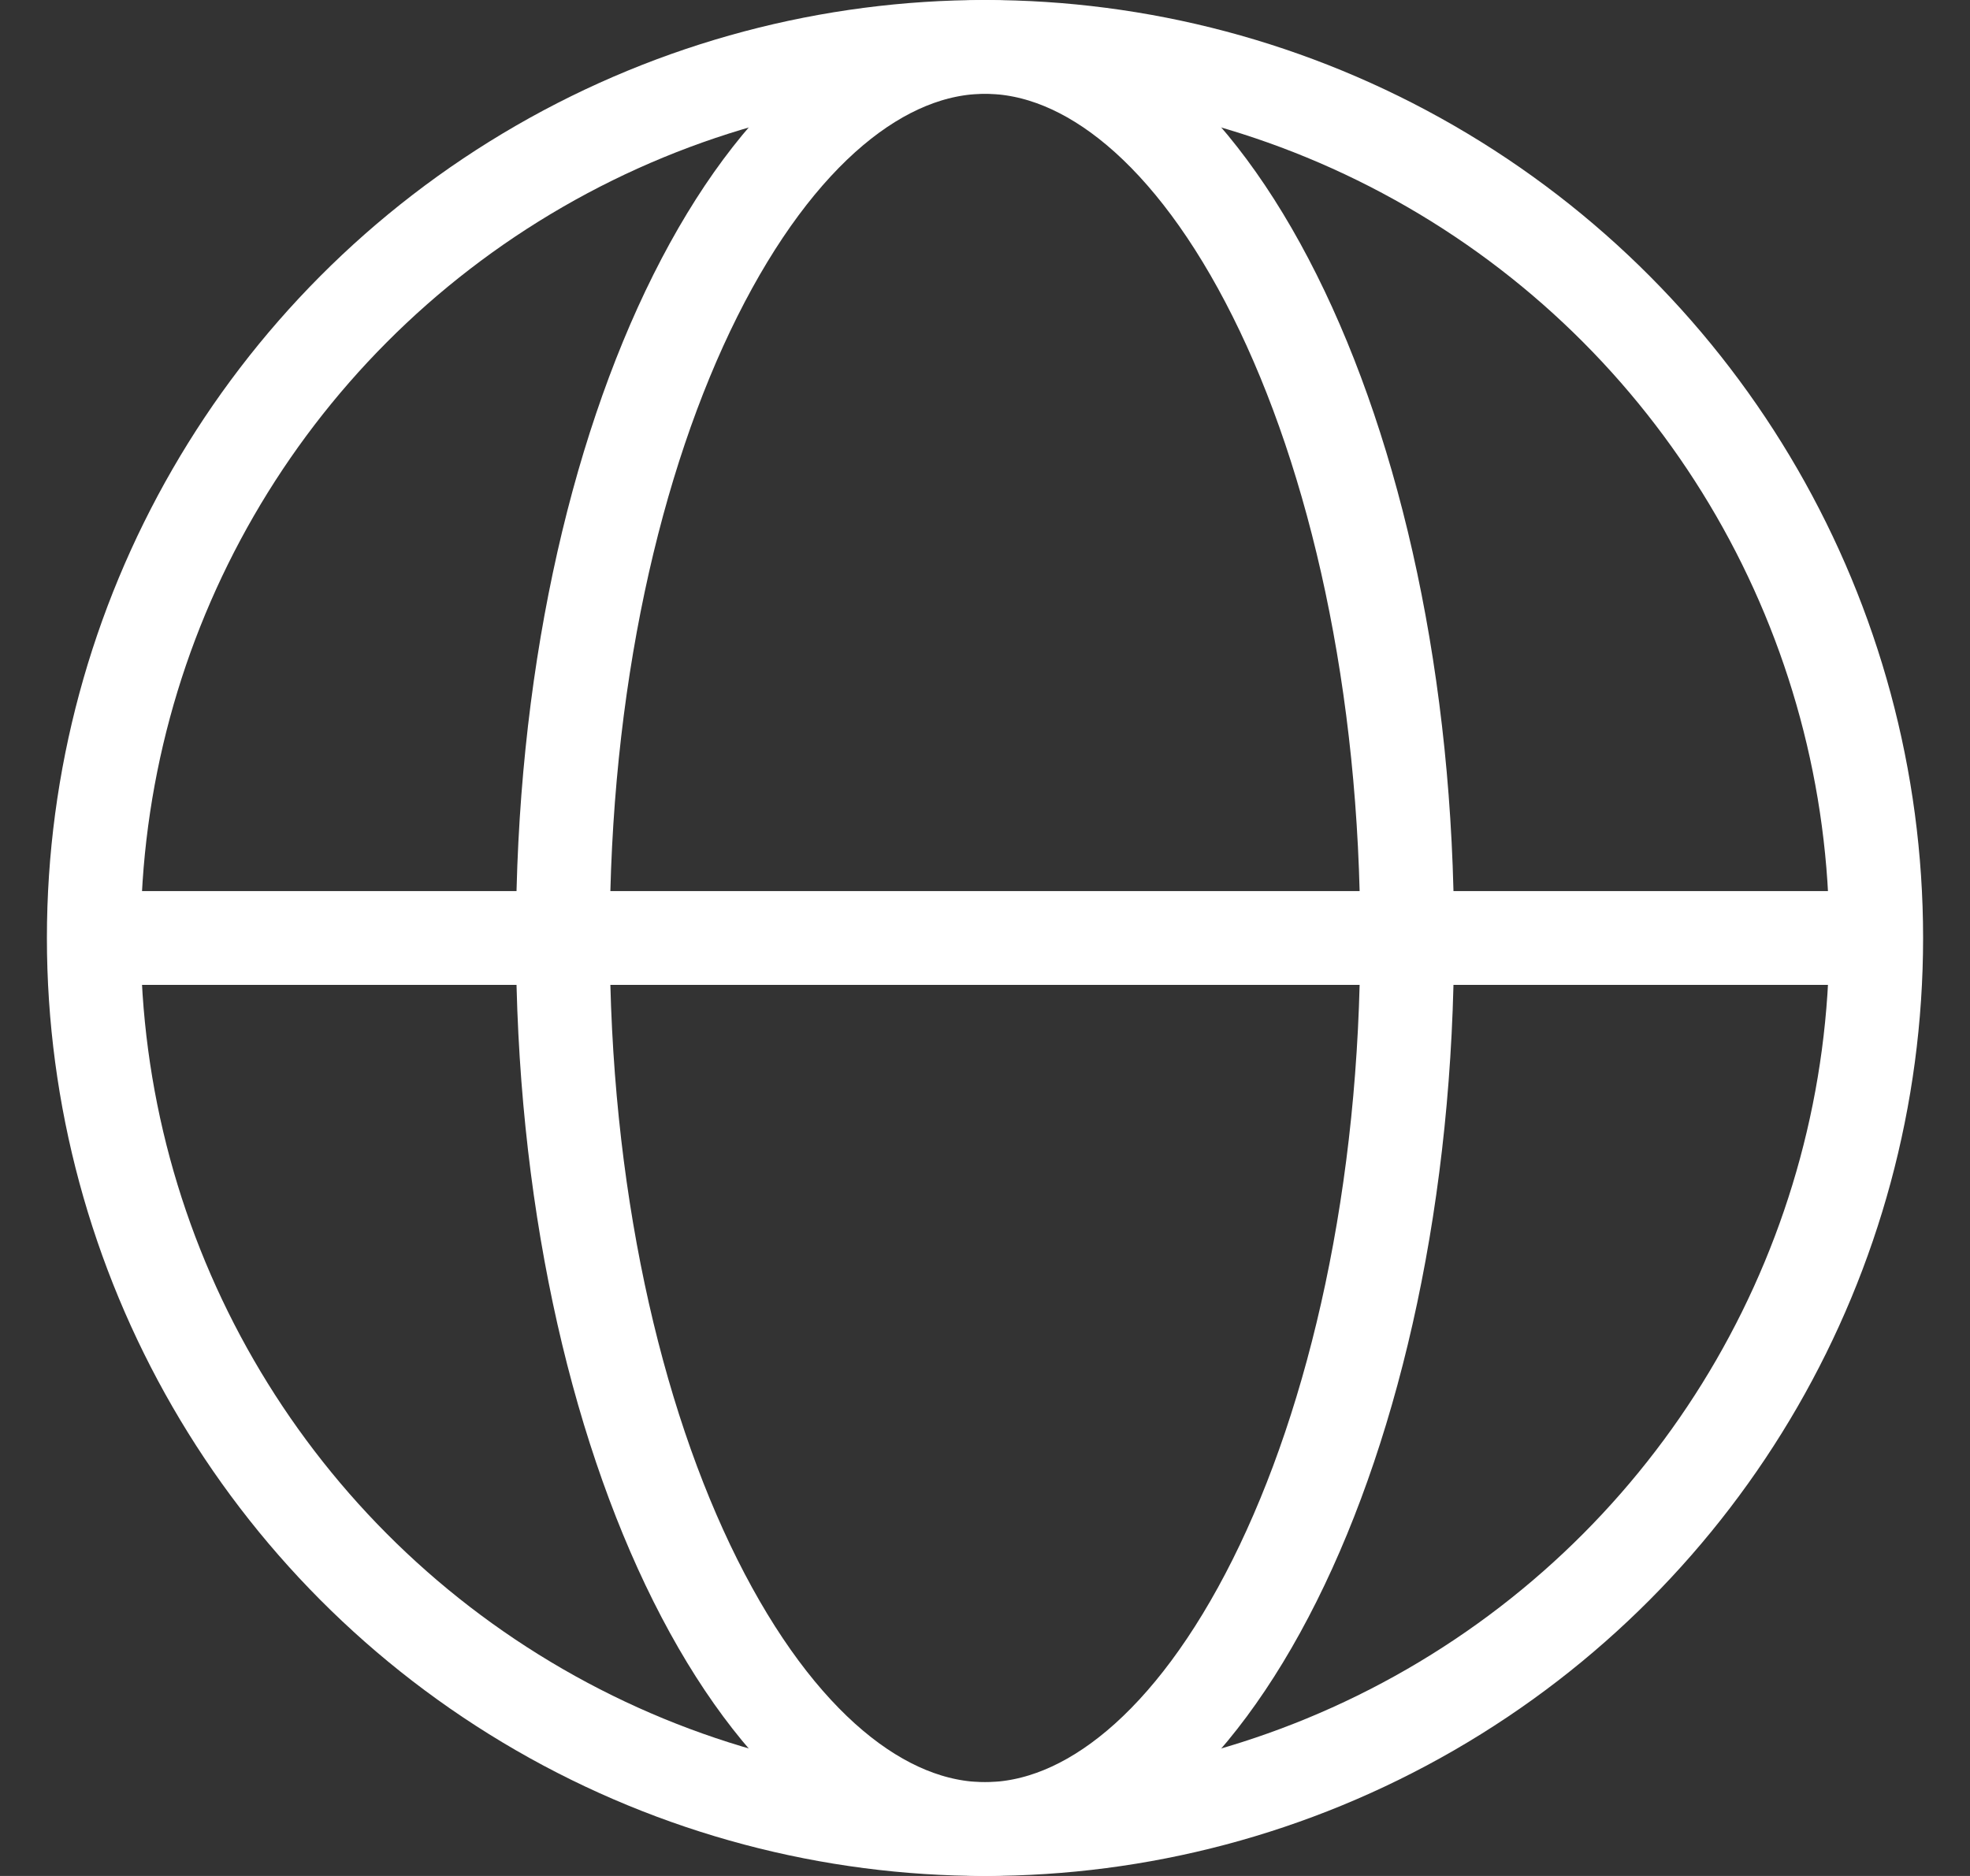 <svg width="21" height="20" viewBox="0 0 21 20" fill="none" xmlns="http://www.w3.org/2000/svg">
<rect x="0" y="0" width="21" height="20" fill="#333333" stroke="none"/>
<circle cx="10.5" cy="10" r="9.5" stroke="white"/>
<path d="M10.5 0.5C11.589 0.5 12.71 1.396 13.588 3.152C14.451 4.879 15 7.299 15 10C15 12.701 14.451 15.121 13.588 16.848C12.71 18.604 11.589 19.5 10.5 19.5C9.411 19.5 8.29 18.604 7.412 16.848C6.549 15.121 6 12.701 6 10C6 7.299 6.549 4.879 7.412 3.152C8.29 1.396 9.411 0.5 10.5 0.5Z" stroke="white"/>
<path d="M1.063 10.5V9.5L19.934 9.5V10.5L1.063 10.5Z" fill="white"/>
</svg>

